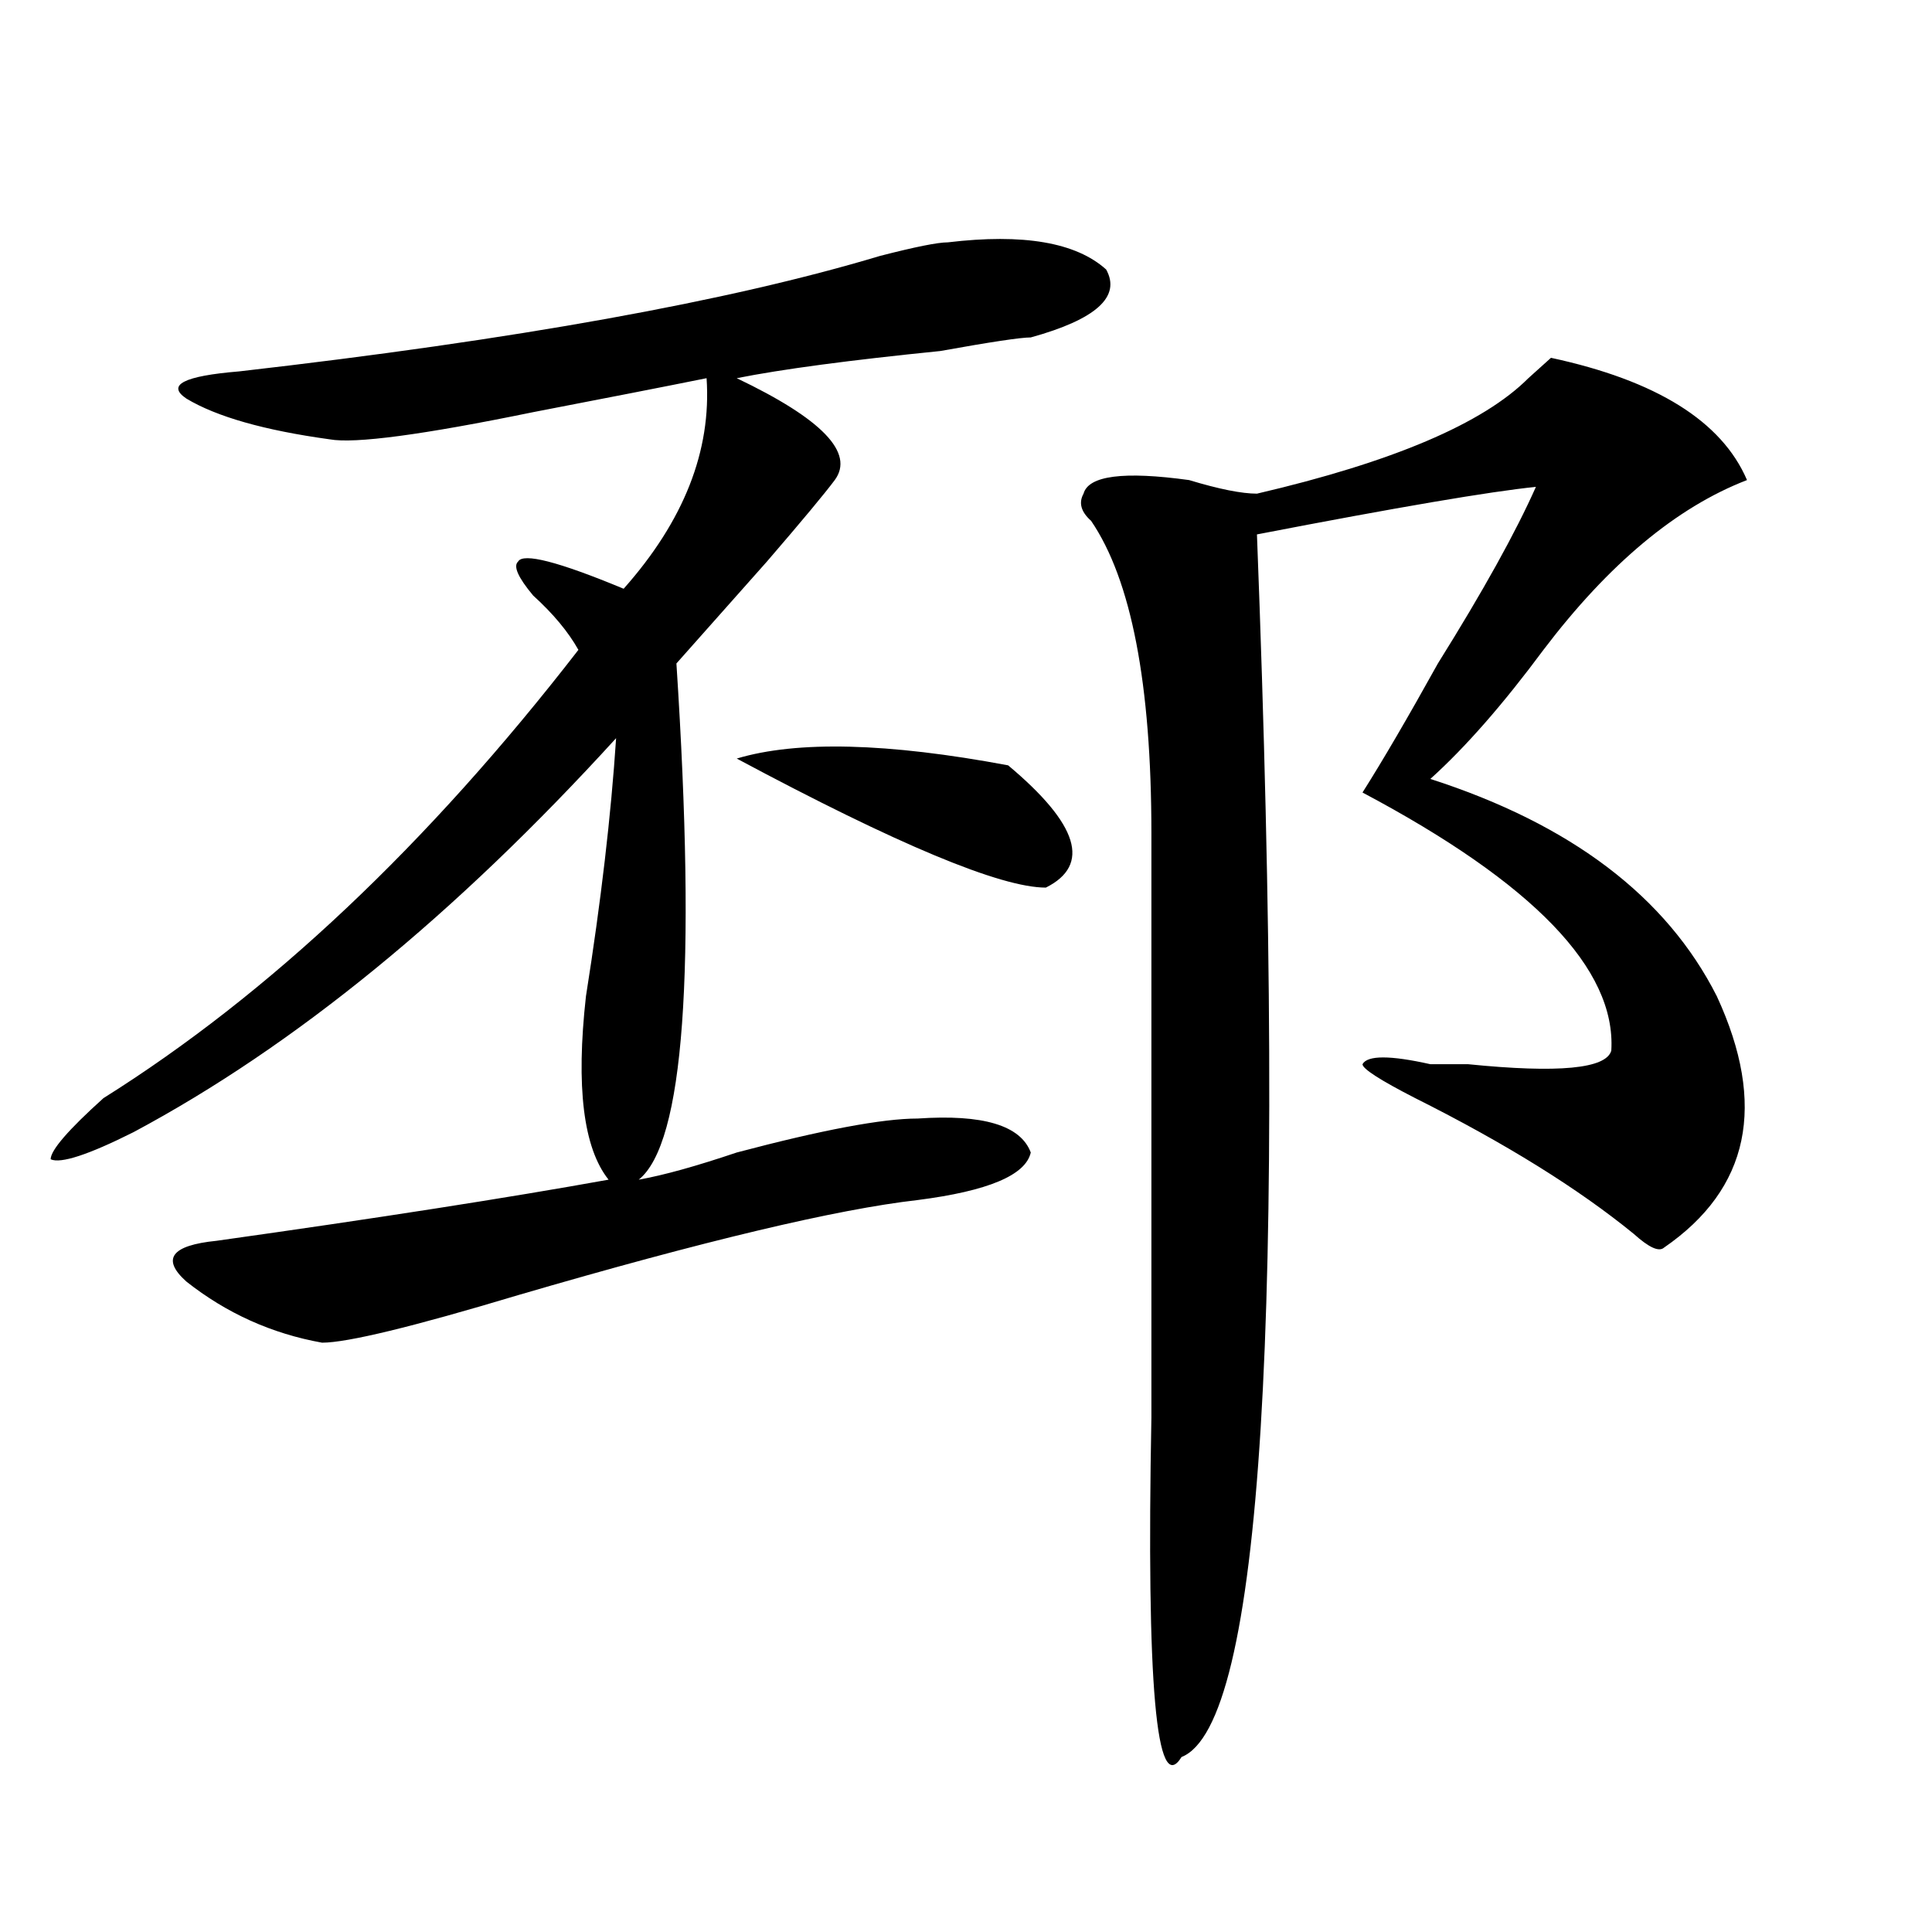 <?xml version="1.0" encoding="utf-8"?>
<!-- Generator: Adobe Illustrator 16.0.0, SVG Export Plug-In . SVG Version: 6.00 Build 0)  -->
<!DOCTYPE svg PUBLIC "-//W3C//DTD SVG 1.1//EN" "http://www.w3.org/Graphics/SVG/1.1/DTD/svg11.dtd">
<svg version="1.1" id="图层_1" xmlns="http://www.w3.org/2000/svg" xmlns:xlink="http://www.w3.org/1999/xlink" x="0px" y="0px"
	 width="1000px" height="1000px" viewBox="0 0 1000 1000" enable-background="new 0 0 1000 1000" xml:space="preserve">
<path d="M490.598,125.438c39.023-4.669,66.34,0,81.949,14.063c7.805,14.063-5.244,25.818-39.023,35.156
	c-5.244,0-20.854,2.362-46.828,7.031c-46.828,4.725-81.949,9.394-105.363,14.063c44.206,21.094,61.096,38.672,50.73,52.734
	c-5.244,7.031-16.951,21.094-35.121,42.188c-20.854,23.456-36.463,41.034-46.828,52.734
	c10.365,159.412,3.902,248.456-19.512,267.188c12.987-2.307,29.877-7.031,50.73-14.063c44.206-11.7,75.425-17.578,93.656-17.578
	c33.779-2.307,53.291,3.516,58.535,17.578c-2.622,11.756-22.134,19.94-58.535,24.609c-41.646,4.725-110.607,21.094-206.824,49.219
	c-54.633,16.425-88.474,24.609-101.461,24.609c-26.036-4.669-49.45-15.216-70.242-31.641c-13.048-11.7-7.805-18.731,15.609-21.094
	c83.229-11.7,150.851-22.247,202.922-31.641c-13.048-16.369-16.95-48.01-11.707-94.922c7.805-49.219,12.987-93.713,15.609-133.594
	c-83.29,91.406-166.521,159.412-249.75,203.906c-23.414,11.756-37.743,16.425-42.926,14.063c0-4.669,9.085-15.216,27.316-31.641
	c85.852-53.888,167.801-131.231,245.848-232.031c-5.243-9.338-13.048-18.731-23.414-28.125c-7.805-9.338-10.427-15.216-7.805-17.578
	c2.562-4.669,20.792,0,54.633,14.063c31.219-35.156,45.486-71.466,42.926-108.984c-23.414,4.725-53.353,10.547-89.754,17.578
	c-57.255,11.756-92.376,16.425-105.363,14.063c-33.841-4.669-58.535-11.7-74.145-21.094c-10.427-7.031-1.341-11.7,27.316-14.063
	c143.046-16.369,253.652-36.31,331.699-59.766C473.646,127.8,485.354,125.438,490.598,125.438z M381.332,392.625
	c31.219-9.338,78.047-8.185,140.484,3.516c36.401,30.487,42.926,51.581,19.512,63.281
	C517.914,459.422,464.562,437.175,381.332,392.625z M802.785,185.203c54.633,11.756,88.412,32.85,101.461,63.281
	c-36.463,14.063-71.584,43.396-105.363,87.891c-20.854,28.125-40.365,50.428-58.535,66.797
	c72.803,23.456,122.253,60.975,148.289,112.5c25.975,56.25,16.89,99.646-27.316,130.078c-2.622,2.362-7.805,0-15.609-7.031
	c-28.658-23.4-66.34-46.856-113.168-70.313c-18.231-9.338-27.316-15.216-27.316-17.578c2.561-4.669,14.268-4.669,35.121,0
	c2.561,0,9.085,0,19.512,0c46.828,4.725,71.522,2.362,74.145-7.031c2.561-42.188-40.365-86.682-128.777-133.594
	c10.365-16.369,23.414-38.672,39.023-66.797c23.414-37.463,40.304-67.95,50.73-91.406c-23.414,2.362-71.584,10.547-144.387,24.609
	c15.609,405.506,2.561,616.388-39.023,632.813c-13.049,21.094-18.231-37.519-15.609-175.781c0-112.5,0-213.244,0-302.344
	c0-77.344-10.427-131.231-31.219-161.719c-5.244-4.669-6.524-9.338-3.902-14.063c2.561-9.338,20.792-11.7,54.633-7.031
	c15.609,4.725,27.316,7.031,35.121,7.031c70.242-16.369,117.07-36.31,140.484-59.766
	C796.261,191.081,800.163,187.565,802.785,185.203z"/>
</svg>
